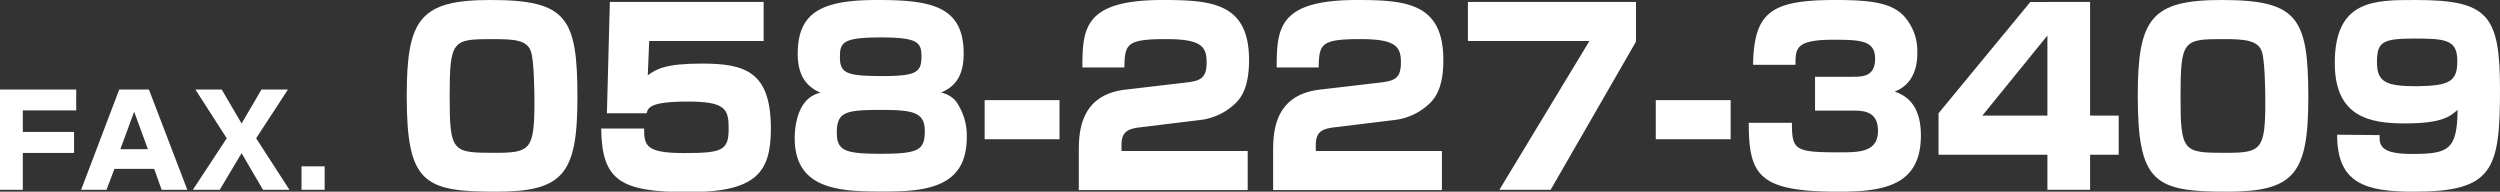 <svg xmlns="http://www.w3.org/2000/svg" viewBox="0 0 314.58 24.12"><rect x="0" y="0" width="314.58" height="24.12" fill="#333333" stroke="none"/><defs><style>.cls-1{fill:#fff;}</style></defs><g id="レイヤー_2" data-name="レイヤー 2"><g id="デザイン"><path class="cls-1" d="M61.74,0c9.6,0,10.92,2.22,10.92,12.27,0,9.66-1.8,11.85-10.26,11.85-9.06,0-11.22-1.08-11.22-12.06C51.18,2.34,52.89,0,61.74,0ZM56.58,12.15c0,7,.36,7.08,5.67,7.08,4.5,0,5-.36,5-6.51,0-1.29-.06-5.25-.45-6.27C66.3,5,64.62,4.92,61.92,4.92,56.94,4.92,56.58,5.07,56.58,12.15Z"/><path class="cls-1" d="M96.09.24V5.16H81.69l-.18,4.32C82.59,8.67,83.79,8,88.32,8,93.75,8,97,9,97,16.17c0,5.49-1.8,8-10.35,8s-10.92-1.41-11-8h5.4c0,2.13.21,3.09,5,3.09s5.64-.3,5.64-3.06c0-2.46-.36-3.42-5.16-3.42s-5,.81-5.16,1.47h-5L76.74.24Z"/><path class="cls-1" d="M100.38,6.75c0-5.43,3.36-6.75,10.05-6.75s10.83.75,10.83,6.72c0,2.13-.57,4-2.85,4.92a3.48,3.48,0,0,1,1.8,1,7.42,7.42,0,0,1,1.44,4.65c0,6.24-5,6.81-10.38,6.81S100,24,100,17.37c0-.6.06-3.21,1.47-4.71a3.53,3.53,0,0,1,1.77-1C101.16,10.77,100.38,9.12,100.38,6.75Zm4.92,9.93c0,2.28,1,2.67,5.52,2.67,4.74,0,5.55-.45,5.55-2.85s-1.5-2.67-5.55-2.67C106.38,13.83,105.3,14.1,105.3,16.68Zm.39-9.48c0,2.07.9,2.37,5.49,2.37,4.29,0,4.77-.57,4.77-2.52,0-1.74-.54-2.34-5.13-2.34C106,4.71,105.69,5.37,105.69,7.2Z"/><path class="cls-1" d="M133.32,12.6v4.92H123.9V12.6Z"/><path class="cls-1" d="M143.64,16c-1.56.18-2.52.45-2.52,2.22V19H157v4.92H135.75V19.17c0-2.28,0-7.2,5.85-7.89l7.68-.9c1.74-.21,2.55-.51,2.55-2.52s-.66-2.94-5.1-2.94c-5,0-5.19.63-5.25,3.57H136.2c0-5,.27-8.49,10.11-8.49,6.24,0,10.86.42,10.86,7.56,0,3.06-.78,4.62-1.83,5.55a7.66,7.66,0,0,1-4.41,2Z"/><path class="cls-1" d="M168.09,16c-1.56.18-2.52.45-2.52,2.22V19h15.87v4.92H160.2V19.17c0-2.28,0-7.2,5.85-7.89l7.68-.9c1.74-.21,2.55-.51,2.55-2.52s-.66-2.94-5.1-2.94c-5,0-5.19.63-5.25,3.57h-5.28c0-5,.27-8.49,10.11-8.49,6.24,0,10.86.42,10.86,7.56,0,3.06-.78,4.62-1.83,5.55a7.66,7.66,0,0,1-4.41,2Z"/><path class="cls-1" d="M205.86.24v5L195.12,23.88h-6.45L200,5.16H184.71V.24Z"/><path class="cls-1" d="M217.77,12.6v4.92h-9.42V12.6Z"/><path class="cls-1" d="M225.48,15.45c0,3.45.36,3.72,6,3.72,2.4,0,4.83,0,4.83-2.7,0-2.55-1.92-2.55-3.24-2.55h-4.68V9.66h4.68c1.29,0,2.88,0,2.88-2.28S234.15,5,230.67,5c-4.74,0-4.74,1.11-4.74,3.15h-5.34C220.71,1.44,222.93,0,231,0c4.77,0,6.93.45,8.43,1.86a6.57,6.57,0,0,1,1.83,4.77c0,.78,0,3.81-2.85,4.89,1.05.39,3.3,1.29,3.3,5.52,0,6.3-4.65,7.08-10.35,7.08-10,0-11.31-2-11.31-8.67Z"/><path class="cls-1" d="M263,.24V14.55h3.6v4.92H263v4.41h-5.37V19.47H243.93V14.25l11.55-14Zm-5.37,4.23-8.19,10.08h8.19Z"/><path class="cls-1" d="M279.54,0c9.6,0,10.92,2.22,10.92,12.27,0,9.66-1.8,11.85-10.26,11.85C271.14,24.12,269,23,269,12.06,269,2.34,270.69,0,279.54,0Zm-5.16,12.15c0,7,.36,7.08,5.67,7.08,4.5,0,5-.36,5-6.51,0-1.29-.06-5.25-.45-6.27-.51-1.41-2.19-1.53-4.89-1.53C274.74,4.92,274.38,5.07,274.38,12.15Z"/><path class="cls-1" d="M299.43,17c-.09,1.47.39,2.37,4.08,2.37,4.53,0,5.7-.48,5.73-5.55-.87.78-1.86,1.71-6.6,1.71-4.41,0-8.85-.78-8.85-7.59C293.79,0,298.71,0,303.9,0c9.15,0,10.68,1.8,10.68,11.28,0,10.14-.9,12.84-10.86,12.84-6,0-9.66-1-9.63-7.17Zm9.78-9.33c0-2.7-1.5-2.82-5.52-2.82s-4.59.51-4.59,3,1.17,3,5,3C308.4,10.8,309.21,10.17,309.21,7.62Z"/><path class="cls-1" d="M9.59,11.27v2.62H2.87V16.6H9.32v2.64H2.87v4.64H0V11.27Z"/><path class="cls-1" d="M23.57,23.88H20.34l-.94-2.63h-5l-1,2.63H10.21L15,11.27h3.74Zm-6.69-9.83-1.73,4.72h3.46Z"/><path class="cls-1" d="M27.9,11.27l2.5,4.27,2.5-4.27h3.33l-4,6.13,4.19,6.48H33.09L30.4,19.27l-2.75,4.61H24.27l4.26-6.48-3.94-6.13Z"/><path class="cls-1" d="M40.85,20.93v2.95H37.94V20.93Z"/></g></g></svg>